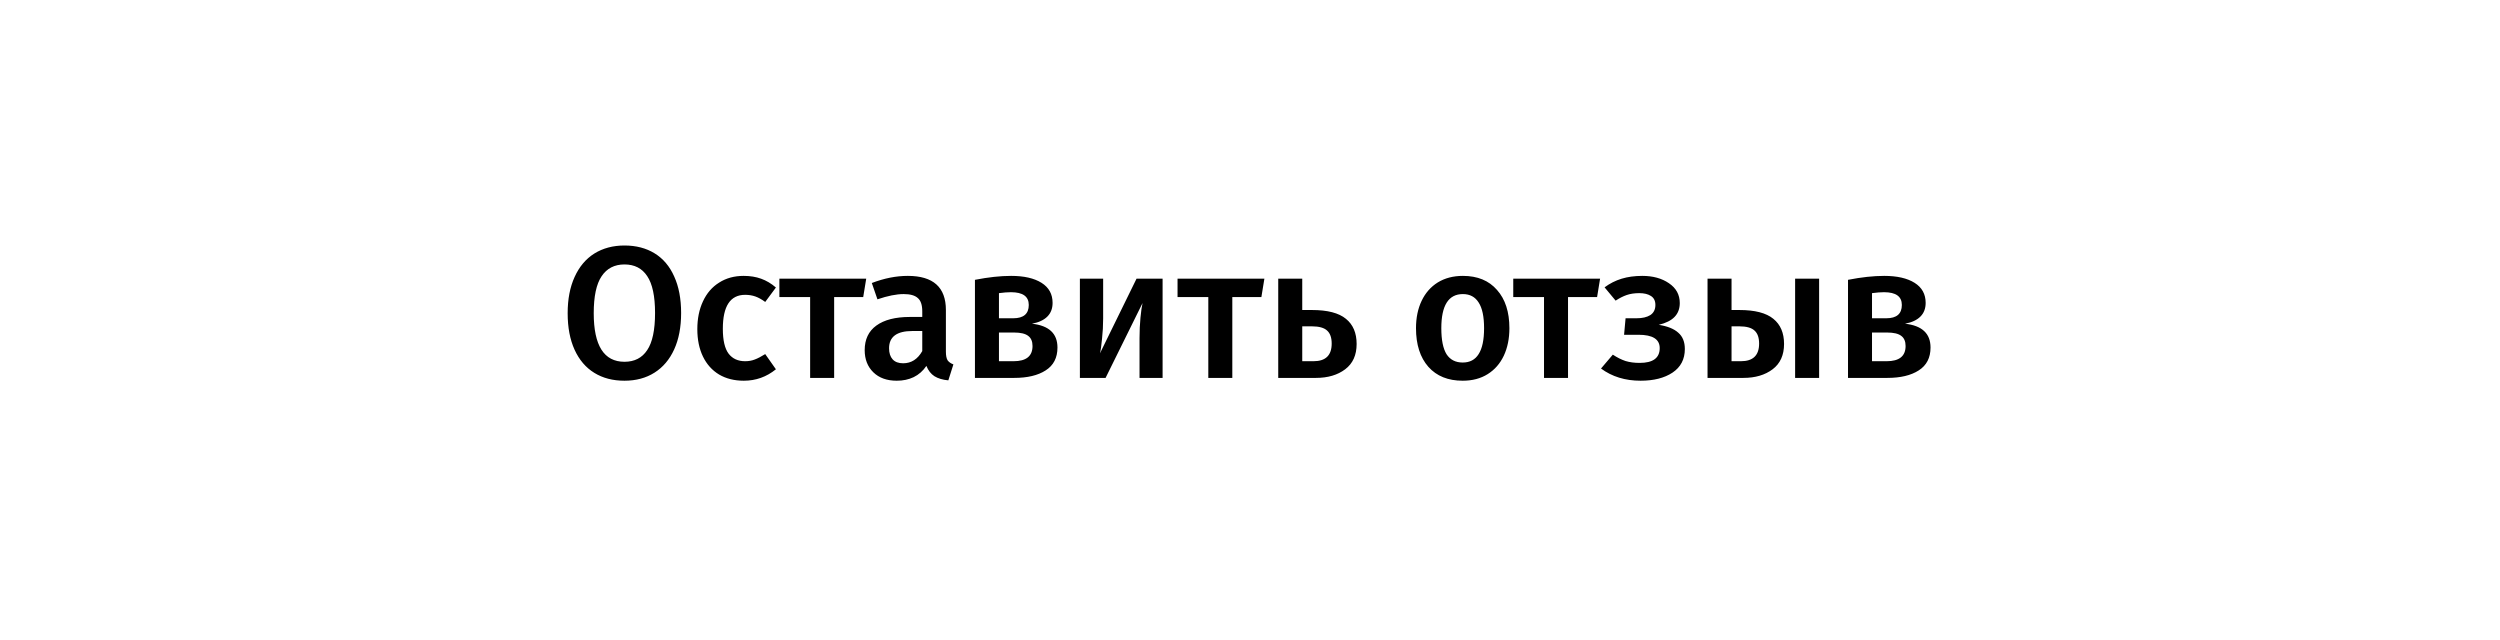 <?xml version="1.0" encoding="UTF-8"?> <svg xmlns="http://www.w3.org/2000/svg" width="344" height="88" viewBox="0 0 344 88" fill="none"> <rect width="344" height="88" fill="white"></rect> <path d="M85.929 33.781C87.529 33.781 88.914 34.142 90.084 34.865C91.254 35.587 92.148 36.645 92.767 38.039C93.404 39.432 93.722 41.11 93.722 43.071C93.722 45.015 93.404 46.684 92.767 48.078C92.131 49.471 91.228 50.538 90.058 51.277C88.888 52.017 87.512 52.387 85.929 52.387C84.329 52.387 82.944 52.026 81.774 51.303C80.604 50.581 79.701 49.523 79.064 48.129C78.428 46.736 78.11 45.058 78.11 43.097C78.11 41.17 78.428 39.51 79.064 38.116C79.701 36.706 80.604 35.63 81.774 34.891C82.961 34.151 84.346 33.781 85.929 33.781ZM85.929 36.387C84.552 36.387 83.503 36.929 82.781 38.013C82.058 39.08 81.697 40.774 81.697 43.097C81.697 47.553 83.107 49.781 85.929 49.781C87.305 49.781 88.346 49.247 89.051 48.181C89.774 47.114 90.135 45.411 90.135 43.071C90.135 40.749 89.774 39.054 89.051 37.987C88.346 36.921 87.305 36.387 85.929 36.387ZM102.326 37.962C103.221 37.962 104.021 38.091 104.726 38.349C105.449 38.607 106.128 39.011 106.765 39.562L105.294 41.549C104.829 41.205 104.382 40.955 103.952 40.8C103.522 40.645 103.049 40.568 102.533 40.568C100.485 40.568 99.462 42.125 99.462 45.239C99.462 46.822 99.728 47.966 100.262 48.671C100.795 49.359 101.552 49.703 102.533 49.703C103.014 49.703 103.453 49.626 103.849 49.471C104.262 49.316 104.743 49.067 105.294 48.723L106.765 50.813C105.474 51.862 104.004 52.387 102.352 52.387C101.044 52.387 99.909 52.103 98.946 51.535C97.982 50.951 97.242 50.125 96.726 49.058C96.21 47.992 95.952 46.736 95.952 45.29C95.952 43.845 96.21 42.572 96.726 41.471C97.242 40.353 97.982 39.493 98.946 38.891C99.909 38.271 101.036 37.962 102.326 37.962ZM119.191 38.349L118.778 40.878H114.779V52H111.475V40.878H107.243V38.349H119.191ZM130.155 48.387C130.155 48.92 130.232 49.316 130.387 49.574C130.559 49.815 130.826 50.004 131.187 50.142L130.491 52.336C129.716 52.267 129.08 52.077 128.581 51.768C128.099 51.458 127.729 50.985 127.471 50.348C127.007 51.037 126.422 51.553 125.716 51.897C125.028 52.224 124.254 52.387 123.394 52.387C122.035 52.387 120.96 52 120.168 51.226C119.377 50.452 118.981 49.437 118.981 48.181C118.981 46.701 119.514 45.574 120.581 44.8C121.665 44.009 123.205 43.613 125.2 43.613H126.904V42.839C126.904 41.962 126.697 41.351 126.284 41.007C125.888 40.645 125.243 40.465 124.349 40.465C123.351 40.465 122.147 40.706 120.736 41.187L119.962 38.942C121.665 38.288 123.316 37.962 124.916 37.962C128.409 37.962 130.155 39.527 130.155 42.658V48.387ZM124.271 49.987C125.39 49.987 126.267 49.428 126.904 48.31V45.548H125.536C123.402 45.548 122.336 46.34 122.336 47.923C122.336 48.576 122.499 49.084 122.826 49.445C123.153 49.806 123.635 49.987 124.271 49.987ZM141.997 44.542C144.337 44.8 145.507 45.893 145.507 47.819C145.507 49.23 144.965 50.28 143.881 50.968C142.815 51.656 141.369 52 139.546 52H134.152V38.504C135.993 38.142 137.653 37.962 139.133 37.962C140.905 37.962 142.298 38.28 143.313 38.916C144.329 39.553 144.836 40.473 144.836 41.678C144.836 42.452 144.595 43.08 144.113 43.561C143.632 44.043 142.926 44.37 141.997 44.542ZM139.107 40.207C138.643 40.207 138.092 40.25 137.456 40.336V43.794H139.417C140.845 43.794 141.559 43.183 141.559 41.962C141.559 40.792 140.741 40.207 139.107 40.207ZM139.468 49.703C141.206 49.703 142.075 49.007 142.075 47.613C142.075 46.976 141.877 46.512 141.481 46.219C141.086 45.91 140.432 45.755 139.52 45.755H137.456V49.703H139.468ZM159.973 52H156.799V46.529C156.799 45.531 156.842 44.594 156.928 43.716C157.014 42.822 157.109 42.151 157.212 41.703L152.128 52H148.593V38.349H151.793V43.819C151.793 44.766 151.741 45.703 151.638 46.632C151.552 47.561 151.457 48.224 151.354 48.619L156.386 38.349H159.973V52ZM173.979 38.349L173.566 40.878H169.566V52H166.263V40.878H162.03V38.349H173.979ZM180.531 42.658C182.664 42.658 184.221 43.062 185.201 43.871C186.182 44.663 186.672 45.815 186.672 47.329C186.672 48.86 186.148 50.022 185.098 50.813C184.049 51.604 182.707 52 181.072 52H175.885V38.349H179.189V42.658H180.531ZM180.737 49.703C182.406 49.703 183.24 48.895 183.24 47.278C183.24 46.469 183.034 45.875 182.621 45.497C182.208 45.101 181.503 44.903 180.505 44.903H179.189V49.703H180.737ZM201.293 37.962C203.306 37.962 204.871 38.607 205.99 39.897C207.125 41.17 207.693 42.925 207.693 45.161C207.693 46.589 207.435 47.854 206.919 48.955C206.402 50.039 205.663 50.882 204.699 51.484C203.736 52.086 202.592 52.387 201.267 52.387C199.254 52.387 197.68 51.751 196.545 50.477C195.409 49.187 194.841 47.415 194.841 45.161C194.841 43.733 195.099 42.478 195.616 41.394C196.132 40.31 196.871 39.467 197.835 38.865C198.815 38.263 199.968 37.962 201.293 37.962ZM201.293 40.465C199.314 40.465 198.325 42.03 198.325 45.161C198.325 46.779 198.566 47.974 199.048 48.748C199.547 49.505 200.286 49.884 201.267 49.884C202.248 49.884 202.979 49.497 203.461 48.723C203.959 47.949 204.209 46.761 204.209 45.161C204.209 43.561 203.959 42.383 203.461 41.626C202.979 40.852 202.256 40.465 201.293 40.465ZM220.172 38.349L219.759 40.878H215.76V52H212.456V40.878H208.224V38.349H220.172ZM225.976 37.962C227.438 37.962 228.66 38.297 229.64 38.968C230.638 39.639 231.137 40.551 231.137 41.703C231.137 42.478 230.896 43.114 230.414 43.613C229.95 44.095 229.227 44.456 228.247 44.697C229.451 44.886 230.346 45.247 230.931 45.781C231.533 46.297 231.834 47.045 231.834 48.026C231.834 49.437 231.266 50.52 230.131 51.277C229.012 52.017 227.55 52.387 225.744 52.387C223.628 52.387 221.812 51.828 220.299 50.71L221.924 48.8C222.526 49.196 223.111 49.488 223.679 49.678C224.247 49.849 224.892 49.935 225.615 49.935C227.455 49.935 228.376 49.256 228.376 47.897C228.376 46.675 227.404 46.065 225.46 46.065H223.473L223.679 43.794H225.176C225.984 43.794 226.621 43.648 227.086 43.355C227.55 43.045 227.782 42.581 227.782 41.962C227.782 41.394 227.576 40.981 227.163 40.723C226.767 40.465 226.234 40.336 225.563 40.336C224.909 40.336 224.333 40.422 223.834 40.594C223.335 40.766 222.828 41.024 222.311 41.368L220.789 39.536C221.511 39.002 222.294 38.607 223.137 38.349C223.98 38.091 224.926 37.962 225.976 37.962ZM239.344 42.658C241.477 42.658 243.034 43.062 244.015 43.871C244.995 44.663 245.486 45.815 245.486 47.329C245.486 48.86 244.961 50.022 243.912 50.813C242.862 51.604 241.52 52 239.886 52H234.957V38.349H238.26V42.658H239.344ZM247.008 38.349H250.311V52H247.008V38.349ZM239.55 49.703C241.219 49.703 242.054 48.895 242.054 47.278C242.054 46.469 241.847 45.875 241.434 45.497C241.021 45.101 240.316 44.903 239.318 44.903H238.26V49.703H239.55ZM262.131 44.542C264.471 44.8 265.641 45.893 265.641 47.819C265.641 49.23 265.099 50.28 264.015 50.968C262.948 51.656 261.503 52 259.68 52H254.286V38.504C256.127 38.142 257.787 37.962 259.267 37.962C261.039 37.962 262.432 38.28 263.447 38.916C264.462 39.553 264.97 40.473 264.97 41.678C264.97 42.452 264.729 43.08 264.247 43.561C263.766 44.043 263.06 44.37 262.131 44.542ZM259.241 40.207C258.776 40.207 258.226 40.25 257.589 40.336V43.794H259.551C260.979 43.794 261.693 43.183 261.693 41.962C261.693 40.792 260.875 40.207 259.241 40.207ZM259.602 49.703C261.34 49.703 262.209 49.007 262.209 47.613C262.209 46.976 262.011 46.512 261.615 46.219C261.219 45.91 260.566 45.755 259.654 45.755H257.589V49.703H259.602Z" fill="black"></path> </svg> 